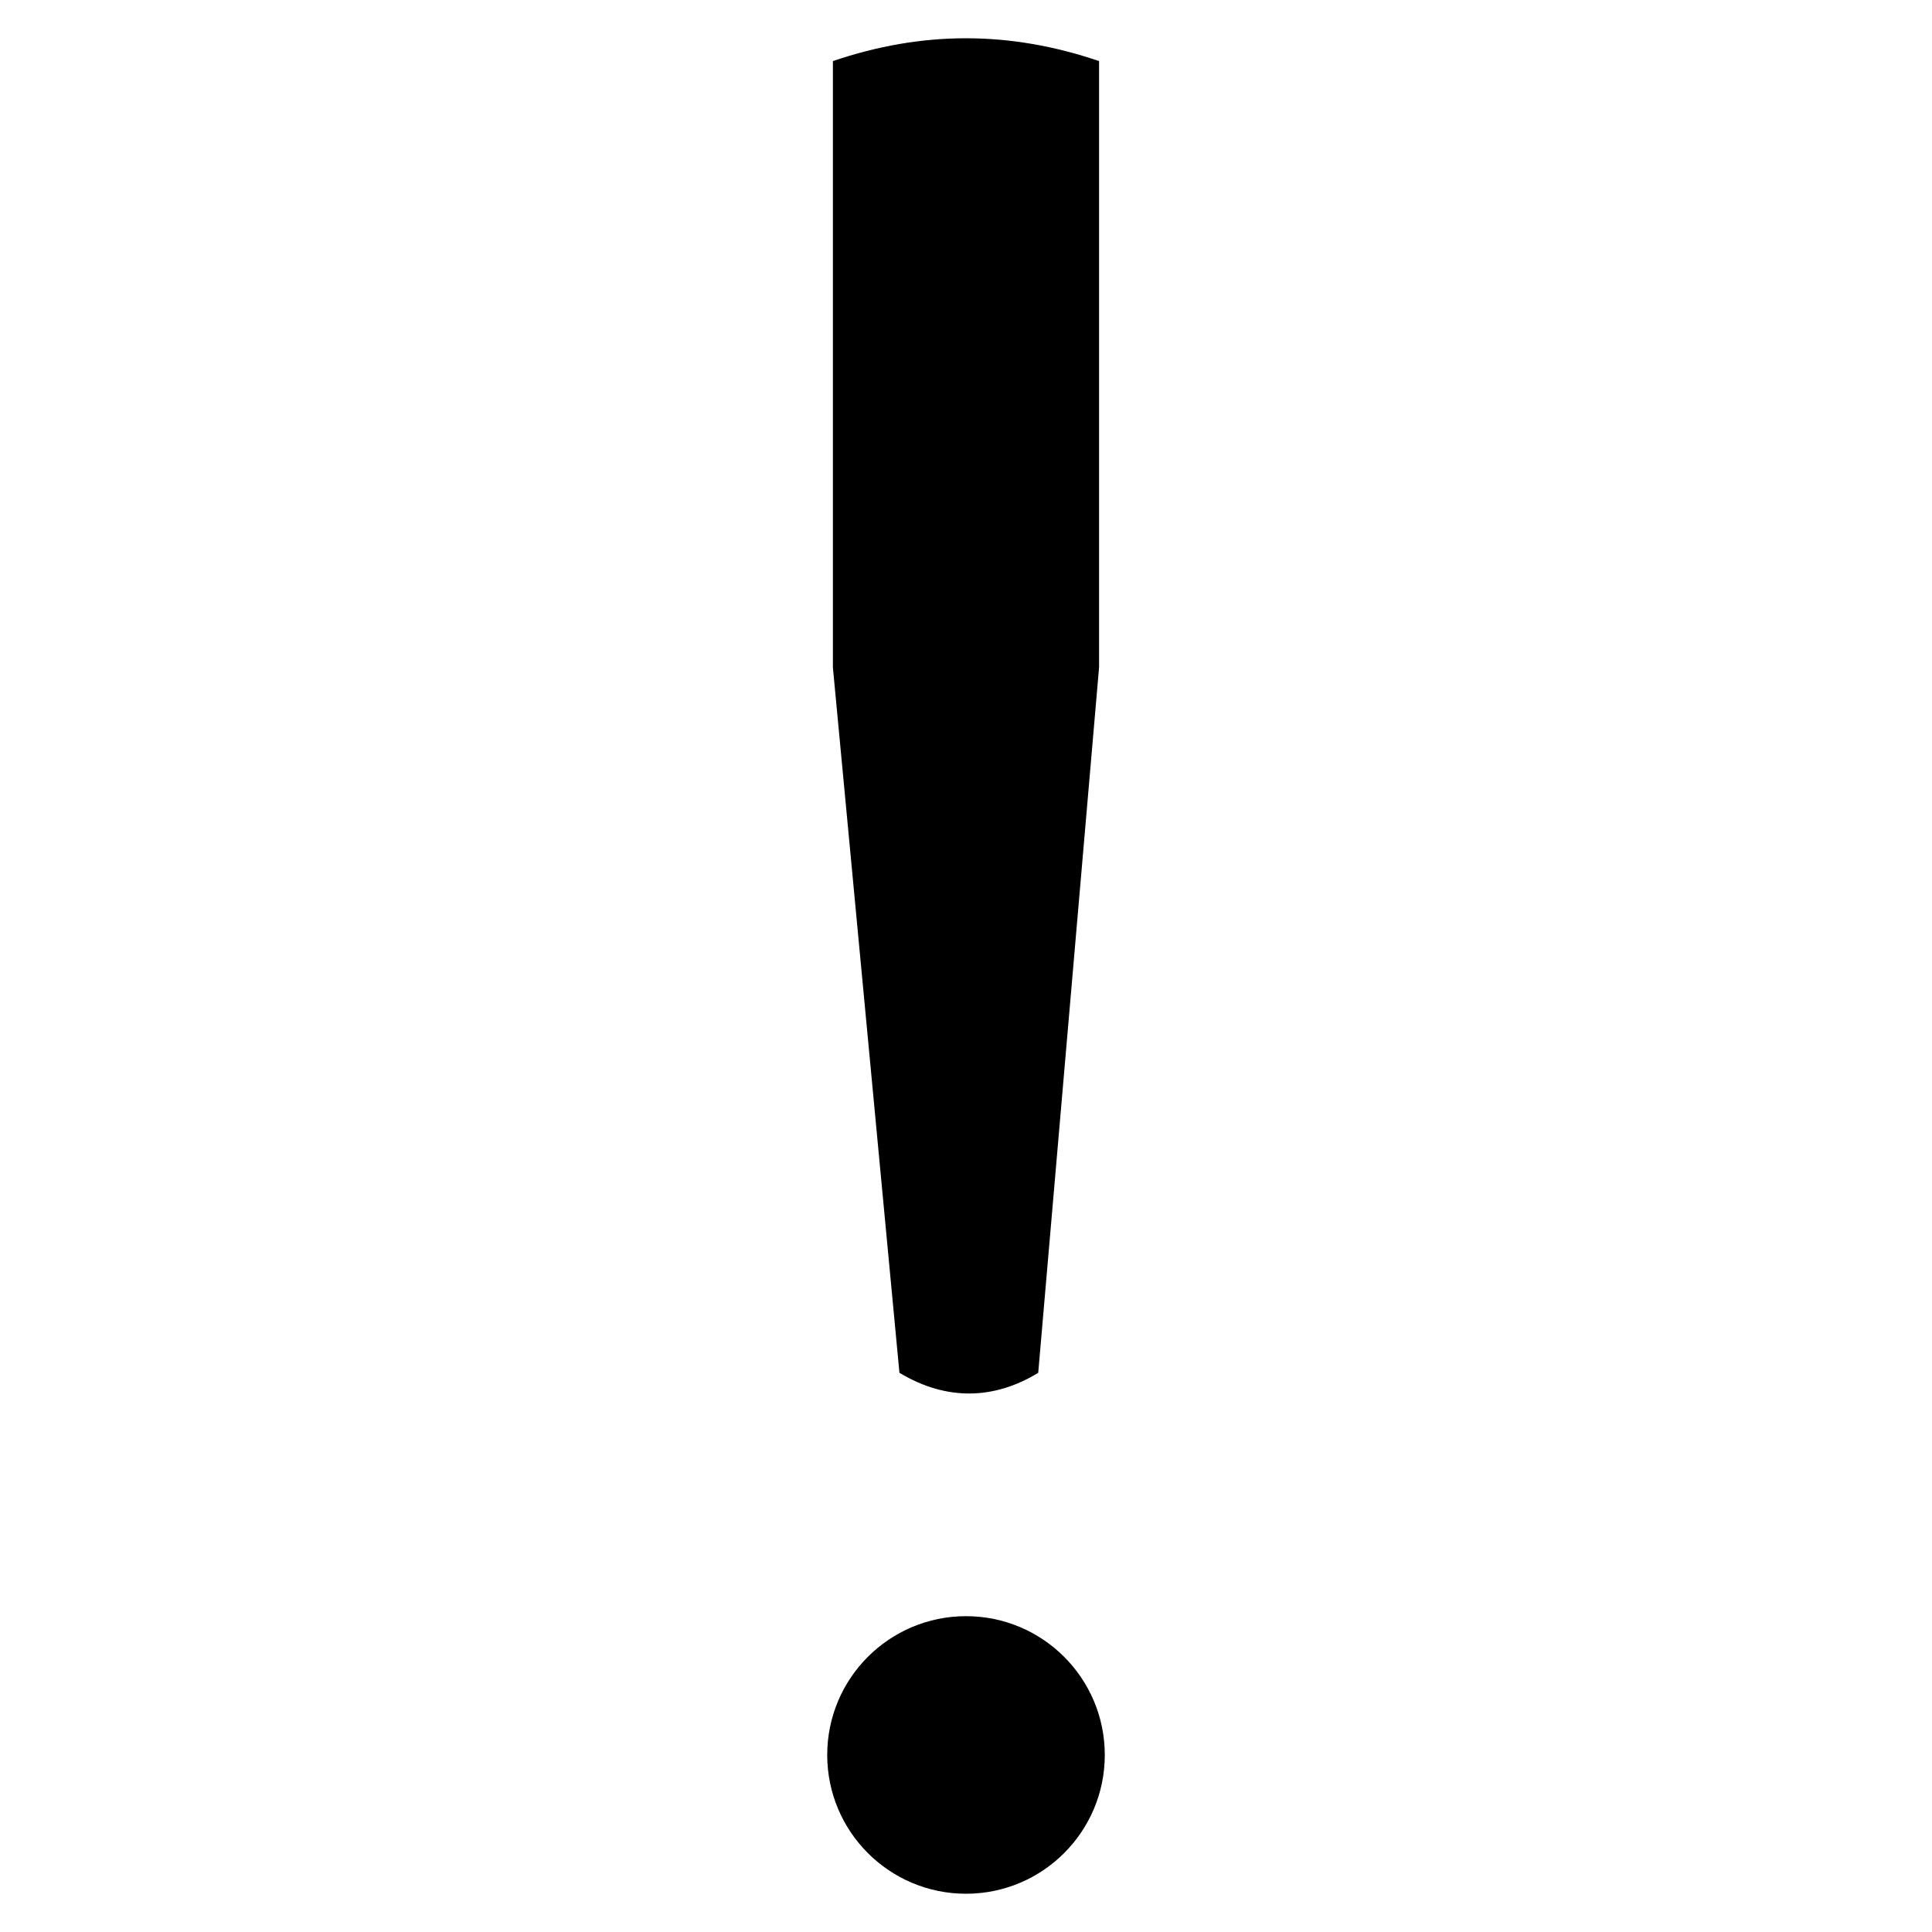 <?xml version="1.0" encoding="UTF-8"?>
<!-- Uploaded to: SVG Repo, www.svgrepo.com, Generator: SVG Repo Mixer Tools -->
<svg fill="#000000" width="800px" height="800px" version="1.1" viewBox="144 144 512 512" xmlns="http://www.w3.org/2000/svg">
 <g>
  <path d="m382.36 507.81-17.633-186.91v-160.71c23.68-8.062 46.855-8.062 70.535 0v160.71l-16.121 186.91c-11.586 7.055-24.184 7.559-36.777 0z"/>
  <path d="m436.78 609.08c0 20.312-16.469 36.781-36.777 36.781-20.312 0-36.781-16.469-36.781-36.781s16.469-36.777 36.781-36.777c20.309 0 36.777 16.465 36.777 36.777" fill-rule="evenodd"/>
 </g>
</svg>